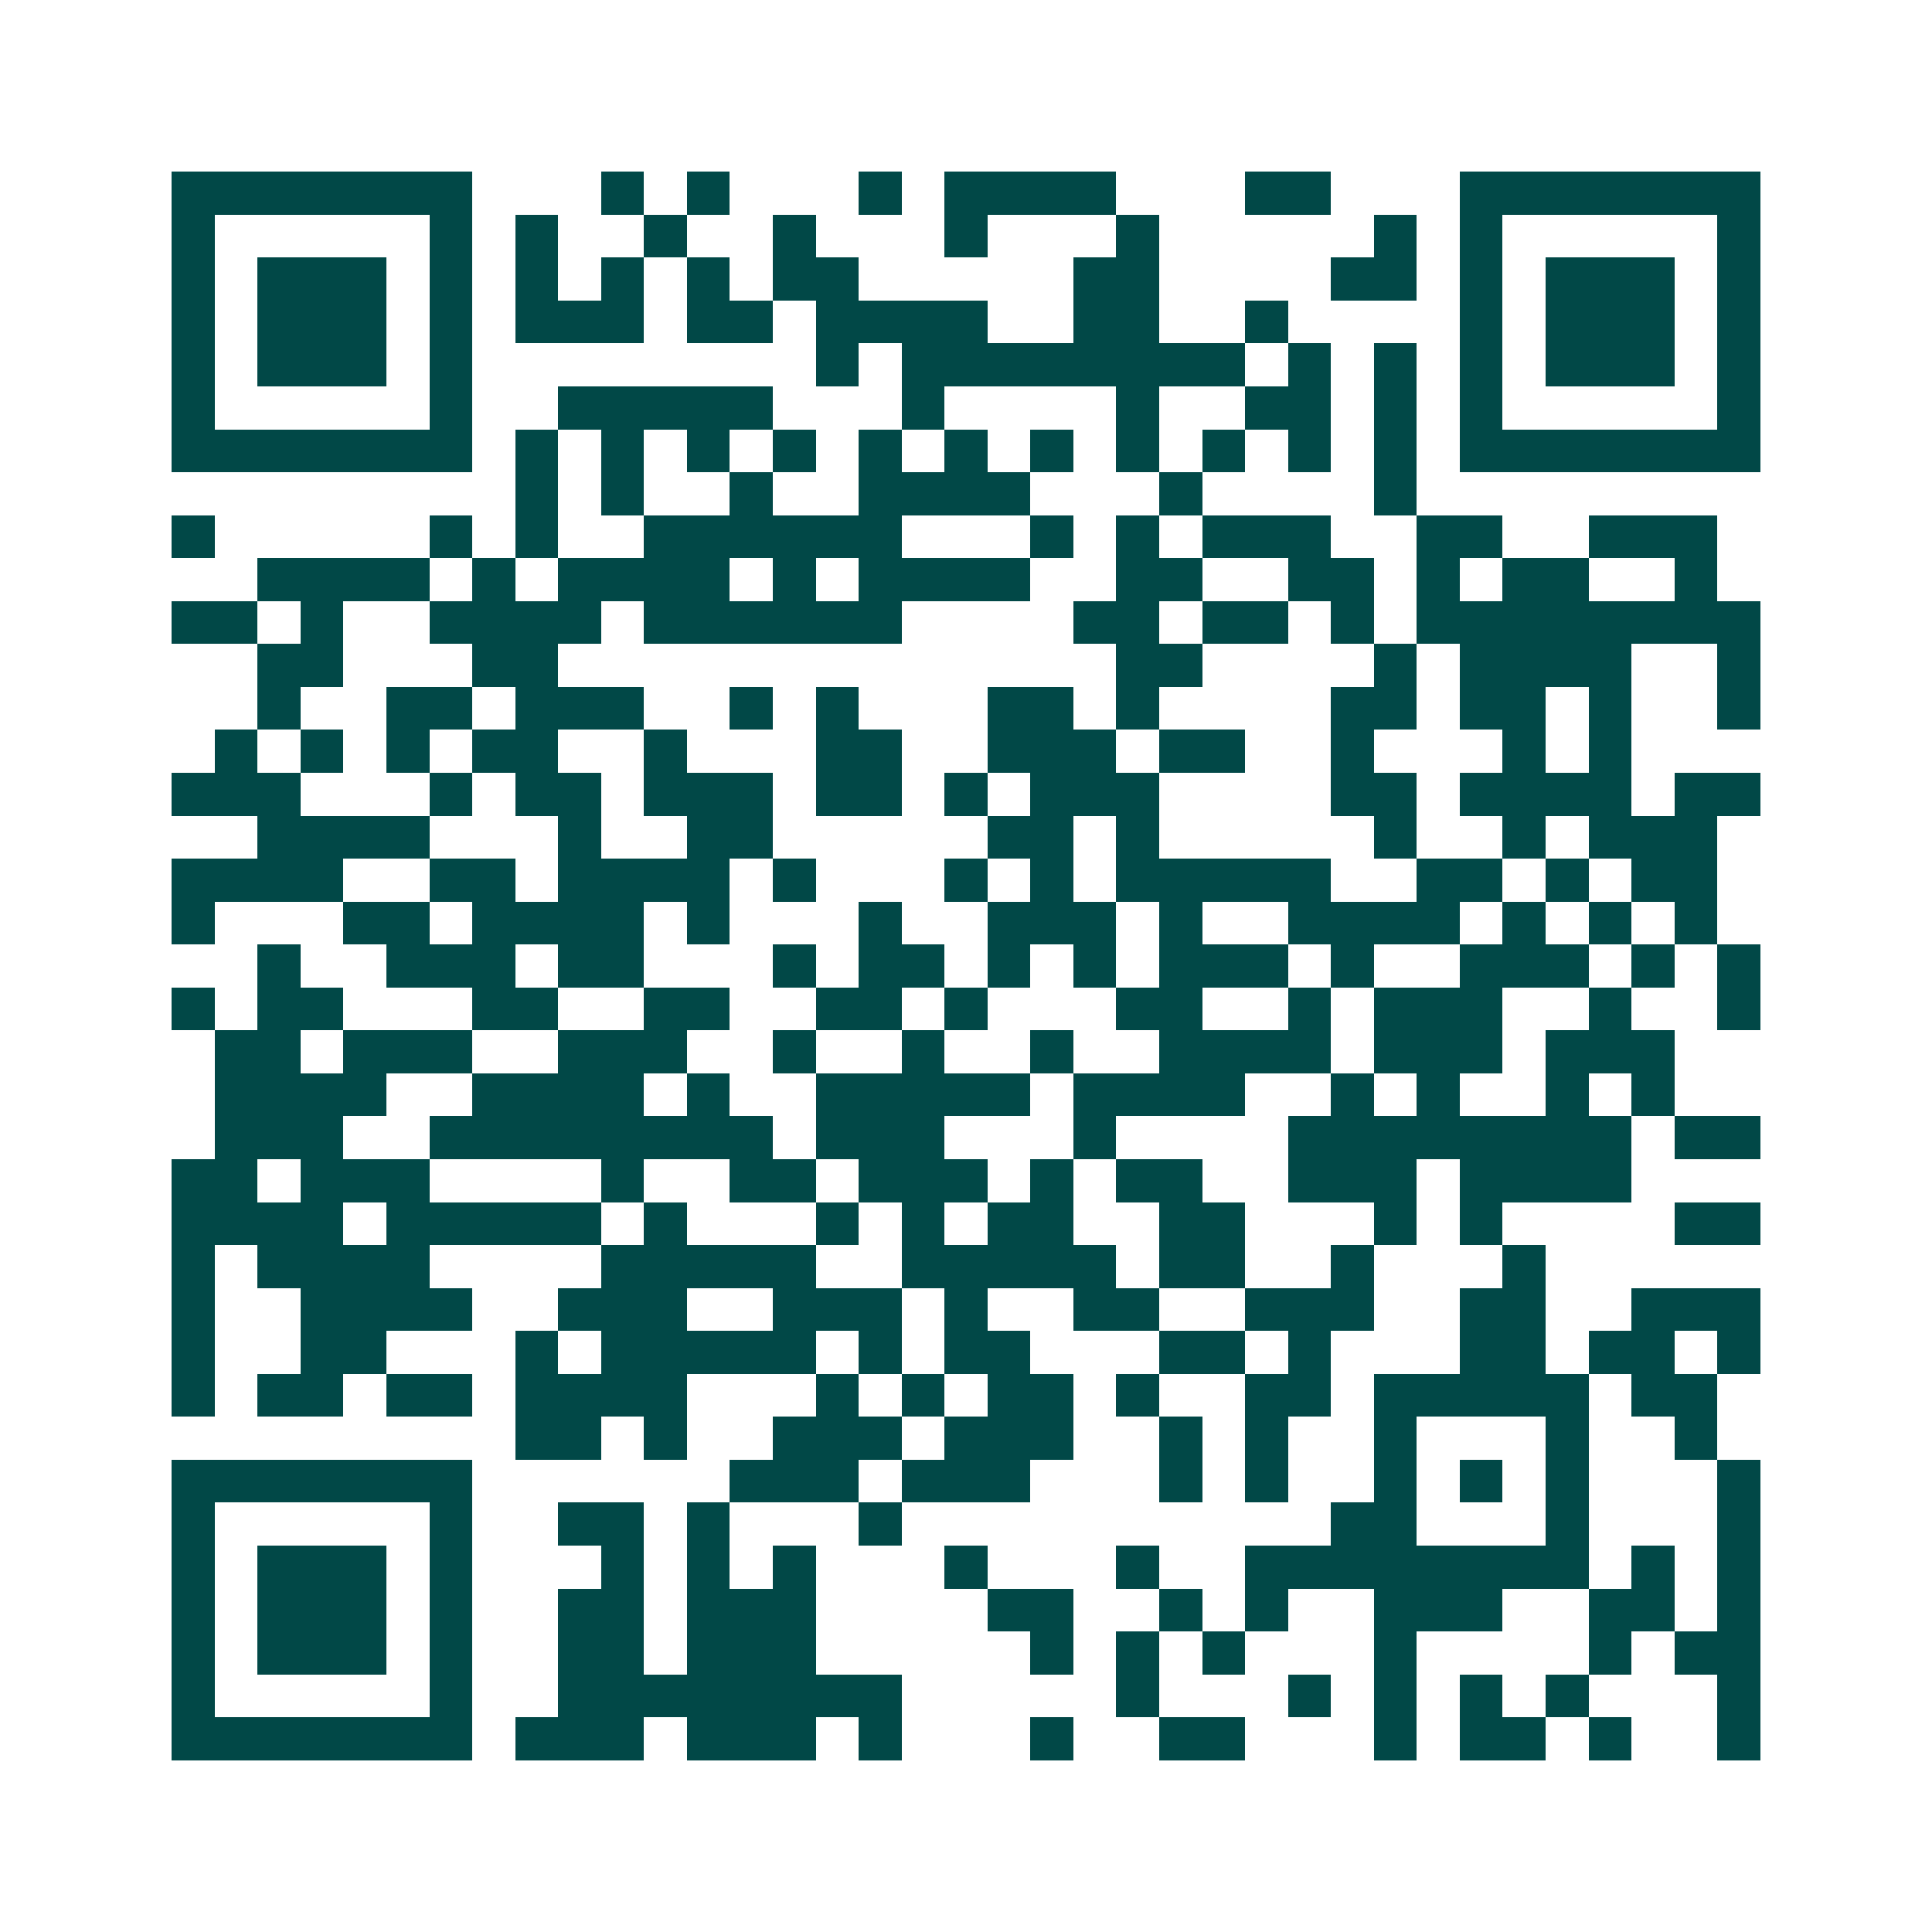 <svg xmlns="http://www.w3.org/2000/svg" width="200" height="200" viewBox="0 0 45 45" shape-rendering="crispEdges"><path fill="#ffffff" d="M0 0h45v45H0z"/><path stroke="#014847" d="M4 4.5h7m3 0h1m1 0h1m3 0h1m1 0h4m3 0h2m3 0h7M4 5.5h1m5 0h1m1 0h1m2 0h1m2 0h1m3 0h1m3 0h1m5 0h1m1 0h1m5 0h1M4 6.5h1m1 0h3m1 0h1m1 0h1m1 0h1m1 0h1m1 0h2m5 0h2m4 0h2m1 0h1m1 0h3m1 0h1M4 7.5h1m1 0h3m1 0h1m1 0h3m1 0h2m1 0h4m2 0h2m2 0h1m4 0h1m1 0h3m1 0h1M4 8.5h1m1 0h3m1 0h1m8 0h1m1 0h8m1 0h1m1 0h1m1 0h1m1 0h3m1 0h1M4 9.5h1m5 0h1m2 0h5m3 0h1m4 0h1m2 0h2m1 0h1m1 0h1m5 0h1M4 10.5h7m1 0h1m1 0h1m1 0h1m1 0h1m1 0h1m1 0h1m1 0h1m1 0h1m1 0h1m1 0h1m1 0h1m1 0h7M12 11.5h1m1 0h1m2 0h1m2 0h4m3 0h1m4 0h1M4 12.5h1m5 0h1m1 0h1m2 0h6m3 0h1m1 0h1m1 0h3m2 0h2m2 0h3M6 13.5h4m1 0h1m1 0h4m1 0h1m1 0h4m2 0h2m2 0h2m1 0h1m1 0h2m2 0h1M4 14.5h2m1 0h1m2 0h4m1 0h6m4 0h2m1 0h2m1 0h1m1 0h8M6 15.5h2m3 0h2m13 0h2m4 0h1m1 0h4m2 0h1M6 16.5h1m2 0h2m1 0h3m2 0h1m1 0h1m3 0h2m1 0h1m4 0h2m1 0h2m1 0h1m2 0h1M5 17.5h1m1 0h1m1 0h1m1 0h2m2 0h1m3 0h2m2 0h3m1 0h2m2 0h1m3 0h1m1 0h1M4 18.5h3m3 0h1m1 0h2m1 0h3m1 0h2m1 0h1m1 0h3m4 0h2m1 0h4m1 0h2M6 19.5h4m3 0h1m2 0h2m5 0h2m1 0h1m5 0h1m2 0h1m1 0h3M4 20.5h4m2 0h2m1 0h4m1 0h1m3 0h1m1 0h1m1 0h5m2 0h2m1 0h1m1 0h2M4 21.5h1m3 0h2m1 0h4m1 0h1m3 0h1m2 0h3m1 0h1m2 0h4m1 0h1m1 0h1m1 0h1M6 22.5h1m2 0h3m1 0h2m3 0h1m1 0h2m1 0h1m1 0h1m1 0h3m1 0h1m2 0h3m1 0h1m1 0h1M4 23.5h1m1 0h2m3 0h2m2 0h2m2 0h2m1 0h1m3 0h2m2 0h1m1 0h3m2 0h1m2 0h1M5 24.5h2m1 0h3m2 0h3m2 0h1m2 0h1m2 0h1m2 0h4m1 0h3m1 0h3M5 25.5h4m2 0h4m1 0h1m2 0h5m1 0h4m2 0h1m1 0h1m2 0h1m1 0h1M5 26.5h3m2 0h8m1 0h3m3 0h1m4 0h8m1 0h2M4 27.5h2m1 0h3m4 0h1m2 0h2m1 0h3m1 0h1m1 0h2m2 0h3m1 0h4M4 28.5h4m1 0h5m1 0h1m3 0h1m1 0h1m1 0h2m2 0h2m3 0h1m1 0h1m4 0h2M4 29.5h1m1 0h4m4 0h5m2 0h5m1 0h2m2 0h1m3 0h1M4 30.5h1m2 0h4m2 0h3m2 0h3m1 0h1m2 0h2m2 0h3m2 0h2m2 0h3M4 31.5h1m2 0h2m3 0h1m1 0h5m1 0h1m1 0h2m3 0h2m1 0h1m3 0h2m1 0h2m1 0h1M4 32.5h1m1 0h2m1 0h2m1 0h4m3 0h1m1 0h1m1 0h2m1 0h1m2 0h2m1 0h5m1 0h2M12 33.5h2m1 0h1m2 0h3m1 0h3m2 0h1m1 0h1m2 0h1m3 0h1m2 0h1M4 34.5h7m6 0h3m1 0h3m3 0h1m1 0h1m2 0h1m1 0h1m1 0h1m3 0h1M4 35.5h1m5 0h1m2 0h2m1 0h1m3 0h1m10 0h2m3 0h1m3 0h1M4 36.5h1m1 0h3m1 0h1m3 0h1m1 0h1m1 0h1m3 0h1m3 0h1m2 0h8m1 0h1m1 0h1M4 37.5h1m1 0h3m1 0h1m2 0h2m1 0h3m4 0h2m2 0h1m1 0h1m2 0h3m2 0h2m1 0h1M4 38.5h1m1 0h3m1 0h1m2 0h2m1 0h3m5 0h1m1 0h1m1 0h1m3 0h1m4 0h1m1 0h2M4 39.5h1m5 0h1m2 0h8m5 0h1m3 0h1m1 0h1m1 0h1m1 0h1m3 0h1M4 40.5h7m1 0h3m1 0h3m1 0h1m3 0h1m2 0h2m3 0h1m1 0h2m1 0h1m2 0h1"/></svg>
